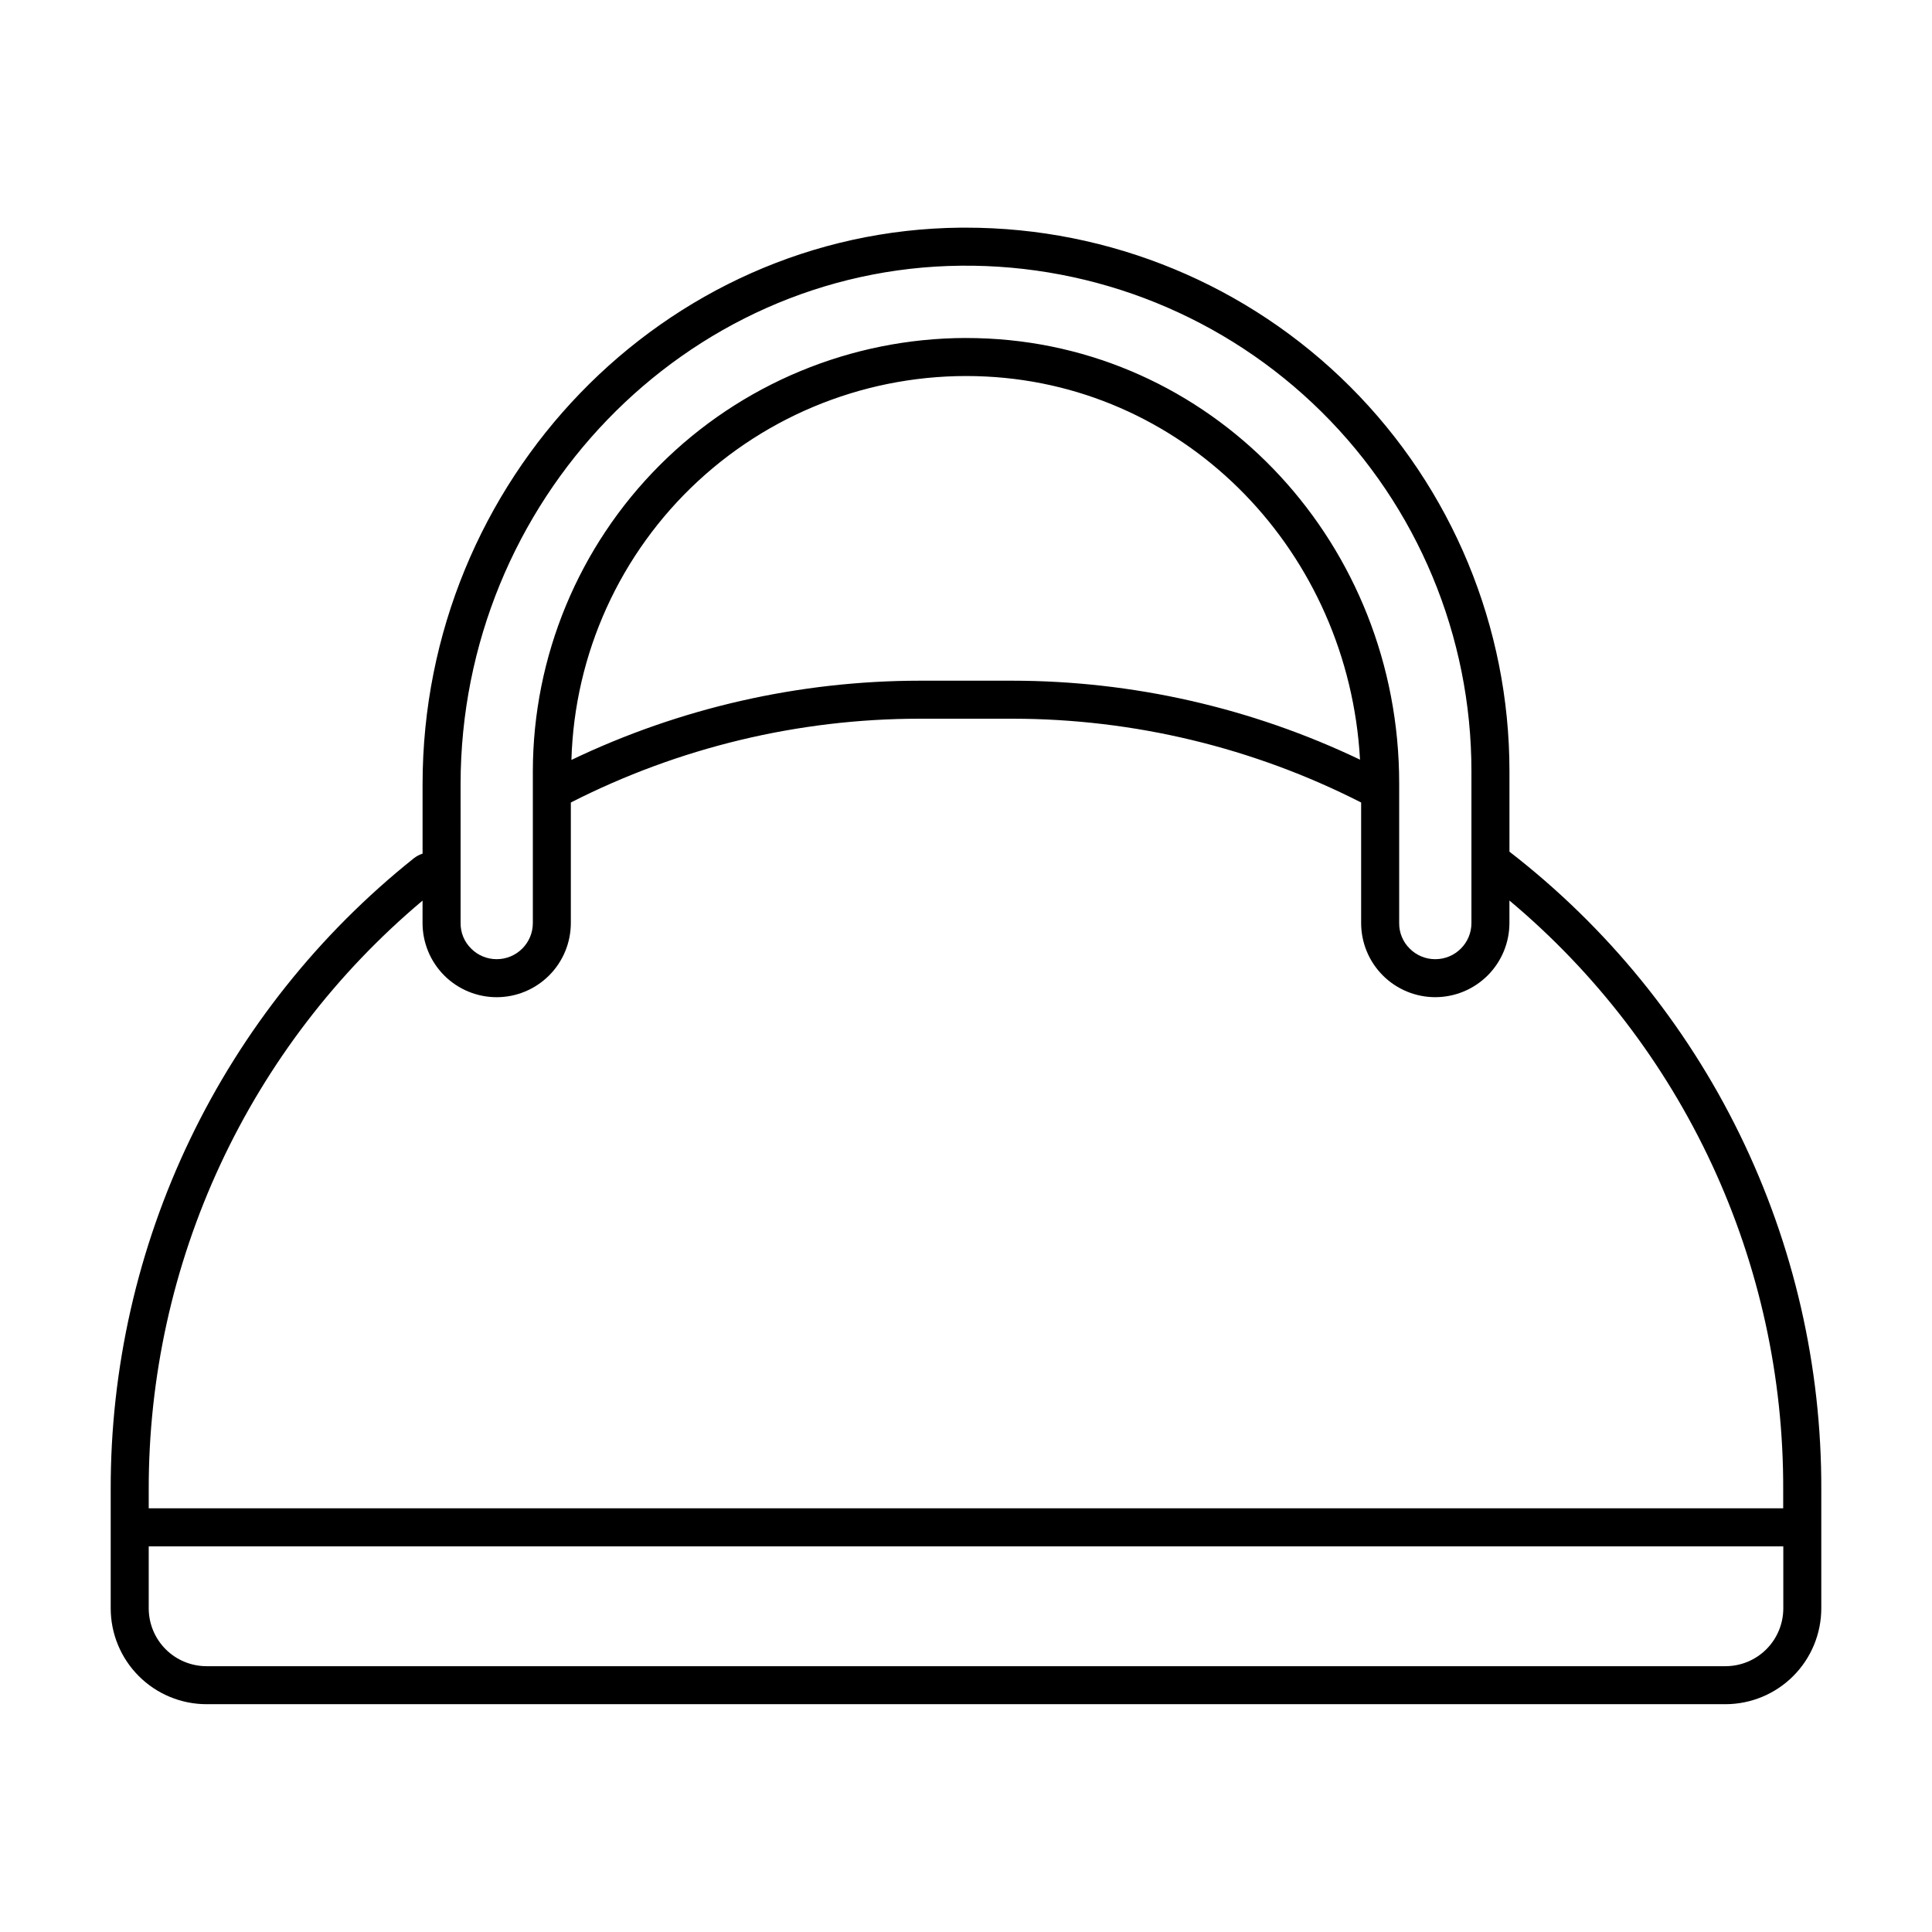 <?xml version="1.0" encoding="UTF-8"?>
<!-- Uploaded to: SVG Repo, www.svgrepo.com, Generator: SVG Repo Mixer Tools -->
<svg fill="#000000" width="800px" height="800px" version="1.1" viewBox="144 144 512 512" xmlns="http://www.w3.org/2000/svg">
 <path d="m544.02 369.7v-21.34c0.008-38.203-15.172-74.844-42.188-101.86-27.016-27.012-63.656-42.18-101.86-42.168h-1.406c-78.625 0.75-142.58 66.93-142.58 147.53v18.363-0.004c-0.828 0.27-1.605 0.68-2.293 1.215-25.129 20.047-45.406 45.504-59.32 74.48-13.914 28.977-21.105 60.723-21.035 92.863v31.461c0.008 6.731 2.684 13.184 7.445 17.945 4.758 4.758 11.215 7.438 17.945 7.445h402.54c6.734-0.008 13.188-2.688 17.945-7.445 4.762-4.762 7.441-11.215 7.449-17.945v-31.461c0.109-32.633-7.289-64.852-21.621-94.172-14.328-29.316-35.207-54.949-61.027-74.91zm-277.96-17.836c0-75.066 59.484-136.75 132.6-137.45h0.004c35.754-0.359 70.172 13.594 95.582 38.754 25.41 25.156 39.703 59.434 39.699 95.191v40.266-0.004c0 5.289-4.285 9.574-9.574 9.574-2.547 0.012-4.996-1.004-6.789-2.816-1.812-1.781-2.816-4.223-2.785-6.762v-37.039c0-63.059-47.863-114.83-108.99-117.86-1.969-0.098-3.941-0.145-5.898-0.145l-0.004-0.004c-30.414 0.07-59.559 12.188-81.059 33.699-21.496 21.516-33.594 50.672-33.637 81.086v40.266-0.004c0 5.289-4.289 9.574-9.574 9.574-2.547 0.012-4.996-1.004-6.785-2.816-1.812-1.781-2.82-4.223-2.785-6.762zm238.36-6.551v0.004c-28.773-13.75-60.254-20.898-92.141-20.926h-24.559c-31.941 0.027-63.473 7.199-92.285 20.996 0.793-28.148 12.895-54.789 33.566-73.91 20.676-19.117 48.18-29.102 76.305-27.695 53.703 2.668 96.074 46.738 99.113 101.54zm-248.44 37.355v5.953c0 5.211 2.07 10.211 5.754 13.895s8.684 5.754 13.895 5.754c5.207-0.004 10.203-2.078 13.887-5.762 3.684-3.684 5.754-8.676 5.762-13.887v-31.949c28.633-14.586 60.305-22.195 92.438-22.207h24.555c32.137 0.012 63.812 7.621 92.445 22.207v31.941c0 5.211 2.07 10.207 5.754 13.895 3.688 3.684 8.684 5.754 13.895 5.754 5.211-0.008 10.203-2.078 13.887-5.762s5.754-8.68 5.762-13.887v-5.965c22.812 19.105 41.137 42.996 53.676 69.98s18.98 56.398 18.875 86.152v4.938h-433.15v-4.938c-0.055-29.742 6.414-59.141 18.953-86.113 12.539-26.973 30.84-50.867 53.617-70zm345.29 202.89h-402.54c-4.059-0.004-7.953-1.617-10.824-4.488s-4.484-6.766-4.492-10.824v-16.445h433.18v16.445c-0.004 4.059-1.621 7.953-4.492 10.824s-6.762 4.484-10.824 4.488z"/>
</svg>